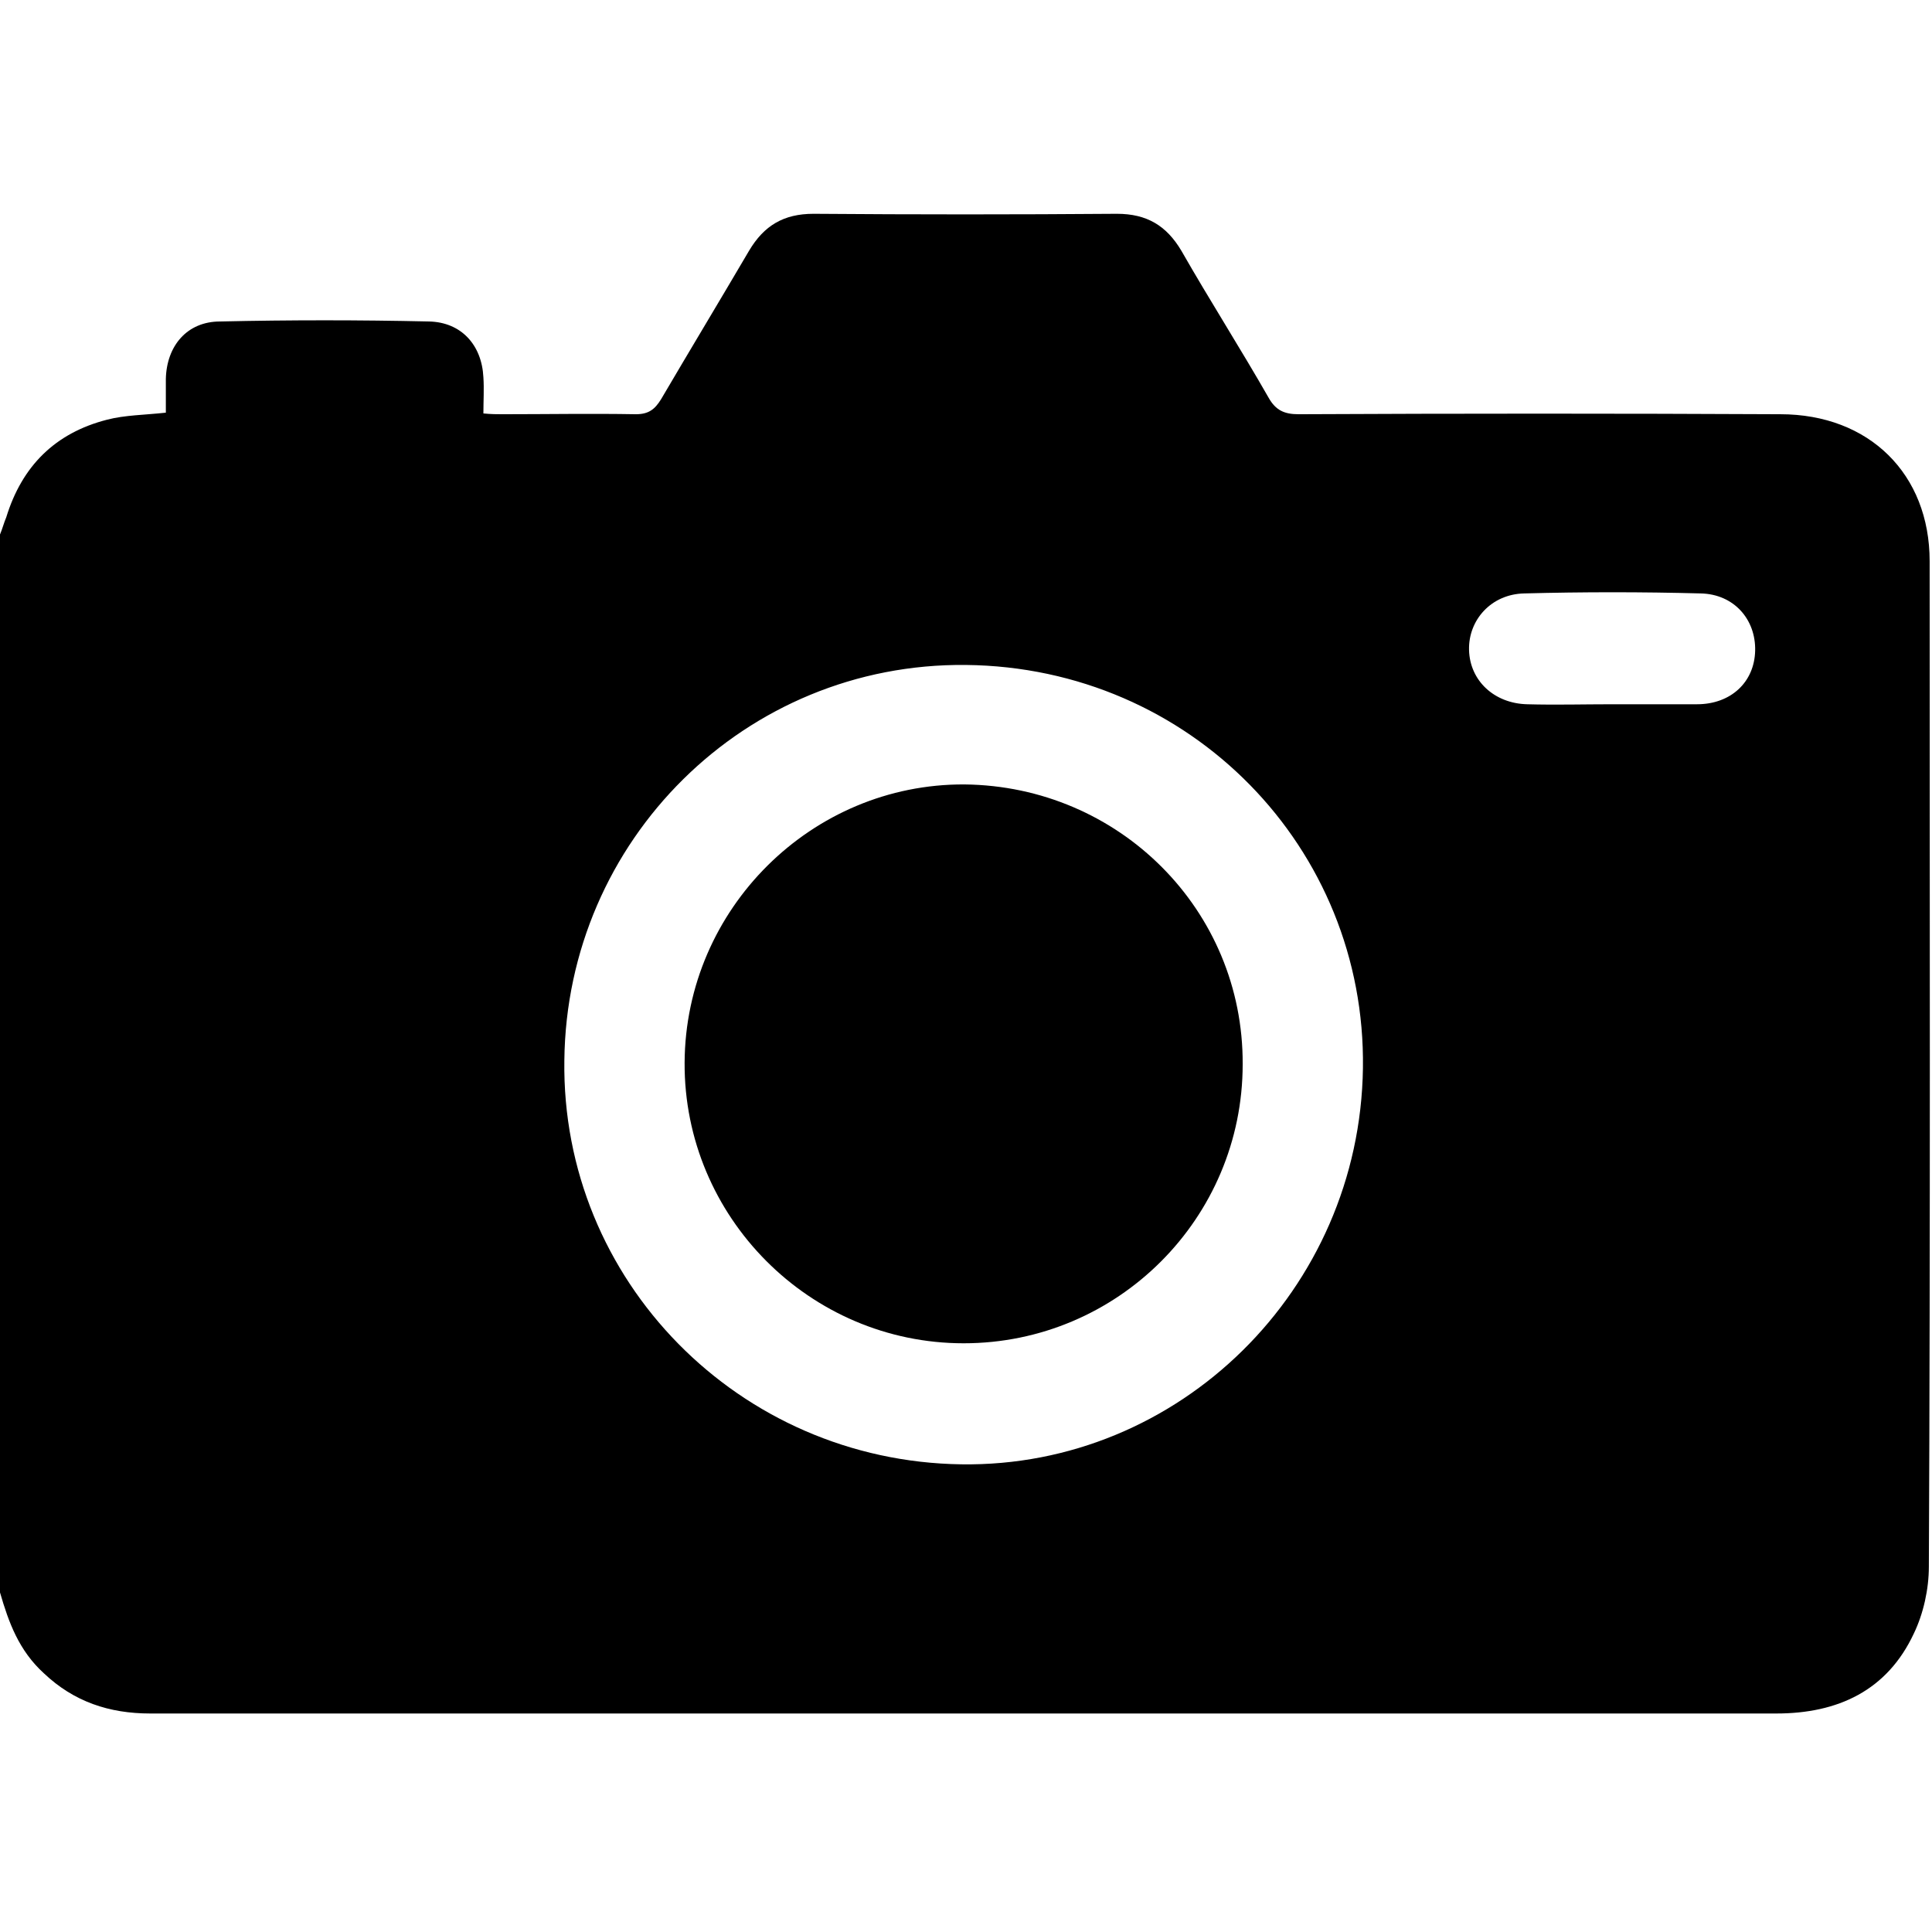 <?xml version="1.0" encoding="UTF-8"?> <!-- Generator: Adobe Illustrator 26.5.0, SVG Export Plug-In . SVG Version: 6.00 Build 0) --> <svg xmlns="http://www.w3.org/2000/svg" xmlns:xlink="http://www.w3.org/1999/xlink" id="Слой_1" x="0px" y="0px" viewBox="0 0 245.8 245.8" style="enable-background:new 0 0 245.8 245.8;" xml:space="preserve"> <path d="M0,202.6C0,157.8,0,112.9,0,68c0.3-0.7,0.5-1.5,0.8-2.2c2-6.5,6.2-10.7,12.8-12.4c2.3-0.6,4.8-0.6,7.5-0.9 c0-1.5,0-2.9,0-4.3c0.1-4.2,2.7-7.3,6.9-7.3c8.9-0.2,17.7-0.2,26.6,0c4.1,0.1,6.7,3,6.9,7.1c0.1,1.5,0,3,0,4.6 c1,0.1,1.7,0.1,2.4,0.1c5.7,0,11.3-0.1,17,0c1.6,0,2.4-0.6,3.2-1.9c3.7-6.3,7.5-12.6,11.2-18.9c1.9-3.2,4.4-4.7,8.2-4.7 c12.9,0.1,25.7,0.1,38.6,0c3.8,0,6.3,1.5,8.2,4.7c3.6,6.3,7.5,12.4,11.1,18.7c0.9,1.6,2,2.1,3.8,2.1c20.4-0.1,40.9-0.1,61.3,0 c11.3,0,19,7.6,19,18.7c0,42.6,0.1,85.3-0.1,127.9c0,2.9-0.7,6-1.9,8.5c-3.4,7.3-9.7,10.2-17.5,10.2c-57.8,0-115.6,0-173.4,0 c-11.2,0-22.4,0-33.5,0c-5.2,0-9.7-1.5-13.5-5.1C2.4,210,1.1,206.4,0,202.6z M122.3,186.3c27.7,0.4,50.7-22.2,51.1-50.4 c0.4-28-21.9-51-50.5-51.3c-28.1-0.3-50.8,22.3-51.1,50.3C71.4,162.9,94,185.9,122.3,186.3z M205.1,89.6c3.6,0,7.2,0,10.8,0 c4.3,0,7.3-2.8,7.4-6.8c0.1-4-2.7-7.2-6.9-7.3c-7.5-0.2-15-0.2-22.5,0c-4.2,0.1-7.1,3.4-7,7.2c0.1,3.9,3.2,6.8,7.4,6.9 C197.9,89.7,201.5,89.6,205.1,89.6z"></path> <path d="M158.1,135.4c0,19.6-15.9,35.5-35.5,35.5c-19.6,0-35.6-16.1-35.5-35.7c0.1-19.6,16.2-35.5,35.6-35.4 C142.4,100,158.2,115.8,158.1,135.4z"></path> </svg> 